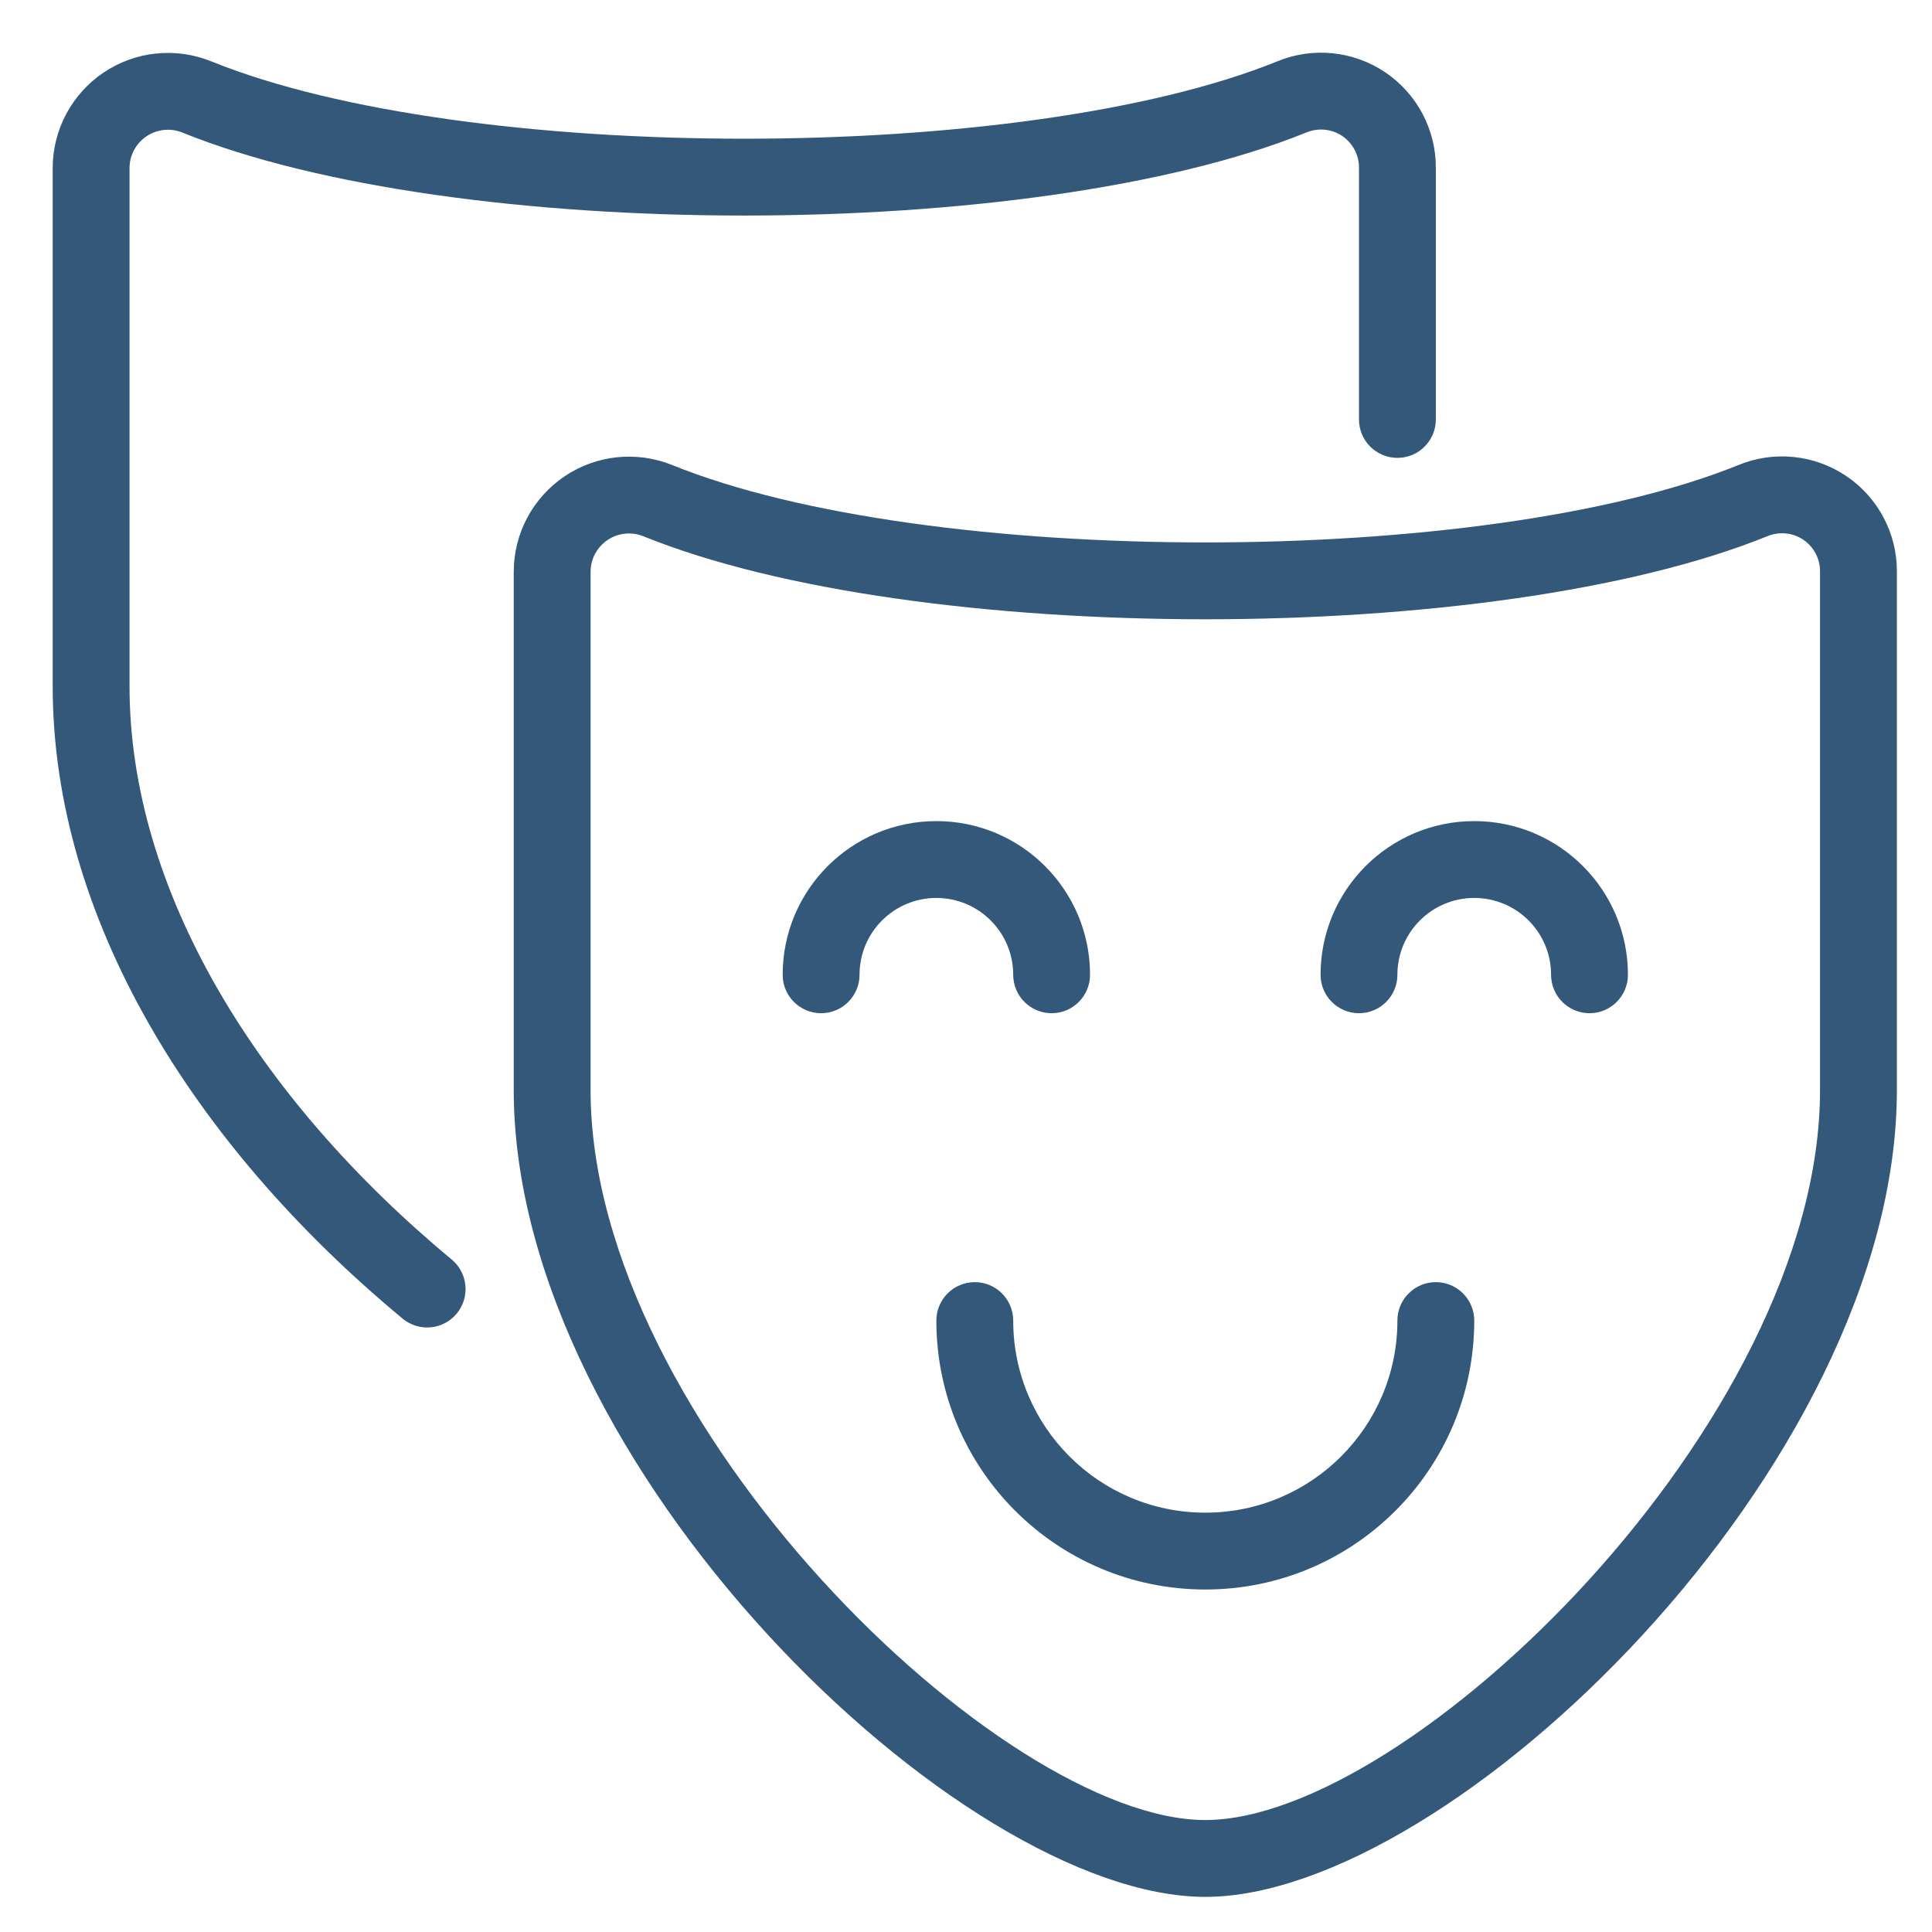 <?xml version="1.0" encoding="UTF-8"?>
<svg width="110px" height="110px" viewBox="0 0 110 110" version="1.1" xmlns="http://www.w3.org/2000/svg" xmlns:xlink="http://www.w3.org/1999/xlink">
    <!-- Generator: Sketch 52.6 (67491) - http://www.bohemiancoding.com/sketch -->
    <title>cultura-y-ocio</title>
    <desc>Created with Sketch.</desc>
    <g id="cultura-y-ocio" stroke="none" stroke-width="1" fill="none" fill-rule="evenodd">
        <g id="show-theater-masks" transform="translate(3, 3)" fill="#33587A" fill-rule="nonzero">
            <path d="M105,59.062 C105,80.449 79.602,105 65.625,105 C51.648,105 26.25,80.449 26.25,59.062 L26.25,29.536 C26.258,27.361 27.344,25.331 29.148,24.117 C30.953,22.902 33.242,22.661 35.266,23.475 C49.768,29.354 81.475,29.352 95.972,23.48 C97.992,22.646 100.296,22.878 102.11,24.098 C103.925,25.317 105.009,27.363 105,29.54 L105,59.062 Z M100.625,59.062 L100.625,29.531 C100.628,28.808 100.269,28.132 99.67,27.728 C99.07,27.325 98.308,27.249 97.627,27.529 C82.064,33.834 49.178,33.836 33.628,27.531 C32.956,27.261 32.193,27.342 31.591,27.746 C30.99,28.151 30.628,28.828 30.625,29.544 L30.625,59.062 C30.625,77.999 54.031,100.625 65.625,100.625 C77.219,100.625 100.625,77.999 100.625,59.062 Z" id="Path"></path>
            <path d="M78.75,20.882 C78.75,22.09 77.771,23.069 76.562,23.069 C75.354,23.069 74.375,22.09 74.375,20.882 L74.375,6.549 C74.379,5.825 74.022,5.148 73.421,4.743 C72.821,4.339 72.059,4.262 71.377,4.543 C55.814,10.848 22.928,10.849 7.378,4.545 C6.705,4.275 5.942,4.355 5.34,4.761 C4.739,5.166 4.377,5.843 4.375,6.562 L4.375,36.076 C4.375,47.668 11.606,59.493 22.716,68.71 C23.646,69.482 23.774,70.861 23.003,71.79 C22.232,72.72 20.852,72.849 19.923,72.077 C7.905,62.107 0,49.181 0,36.076 L8.75809837e-06,6.556 C0.006,4.38 1.091,2.348 2.896,1.132 C4.701,-0.084 6.991,-0.326 9.016,0.488 C23.518,6.368 55.225,6.366 69.722,0.493 C71.745,-0.341 74.051,-0.108 75.866,1.115 C77.681,2.338 78.763,4.388 78.75,6.562 L78.75,20.882 Z" id="Path"></path>
            <path d="M76.562,72.188 C76.562,70.979 77.542,70 78.75,70 C79.958,70 80.938,70.979 80.938,72.188 C80.938,80.644 74.082,87.5 65.625,87.5 C57.168,87.5 50.312,80.644 50.312,72.188 C50.312,70.979 51.292,70 52.5,70 C53.708,70 54.688,70.979 54.688,72.188 C54.688,78.228 59.584,83.125 65.625,83.125 C71.666,83.125 76.562,78.228 76.562,72.188 Z" id="Path"></path>
            <path d="M76.562,52.5 C76.562,53.708 75.583,54.688 74.375,54.688 C73.167,54.688 72.188,53.708 72.188,52.5 C72.188,47.668 76.105,43.75 80.938,43.75 C85.77,43.75 89.688,47.668 89.688,52.5 C89.688,53.708 88.708,54.688 87.5,54.688 C86.292,54.688 85.312,53.708 85.312,52.5 C85.312,50.084 83.354,48.125 80.938,48.125 C78.521,48.125 76.562,50.084 76.562,52.5 Z" id="Path"></path>
            <path d="M45.938,52.5 C45.938,53.708 44.958,54.688 43.75,54.688 C42.542,54.688 41.562,53.708 41.562,52.5 C41.562,47.668 45.48,43.75 50.312,43.75 C55.145,43.75 59.062,47.668 59.062,52.5 C59.062,53.708 58.083,54.688 56.875,54.688 C55.667,54.688 54.688,53.708 54.688,52.5 C54.688,50.084 52.729,48.125 50.312,48.125 C47.896,48.125 45.938,50.084 45.938,52.5 Z" id="Path"></path>
        </g>
    </g>
</svg>